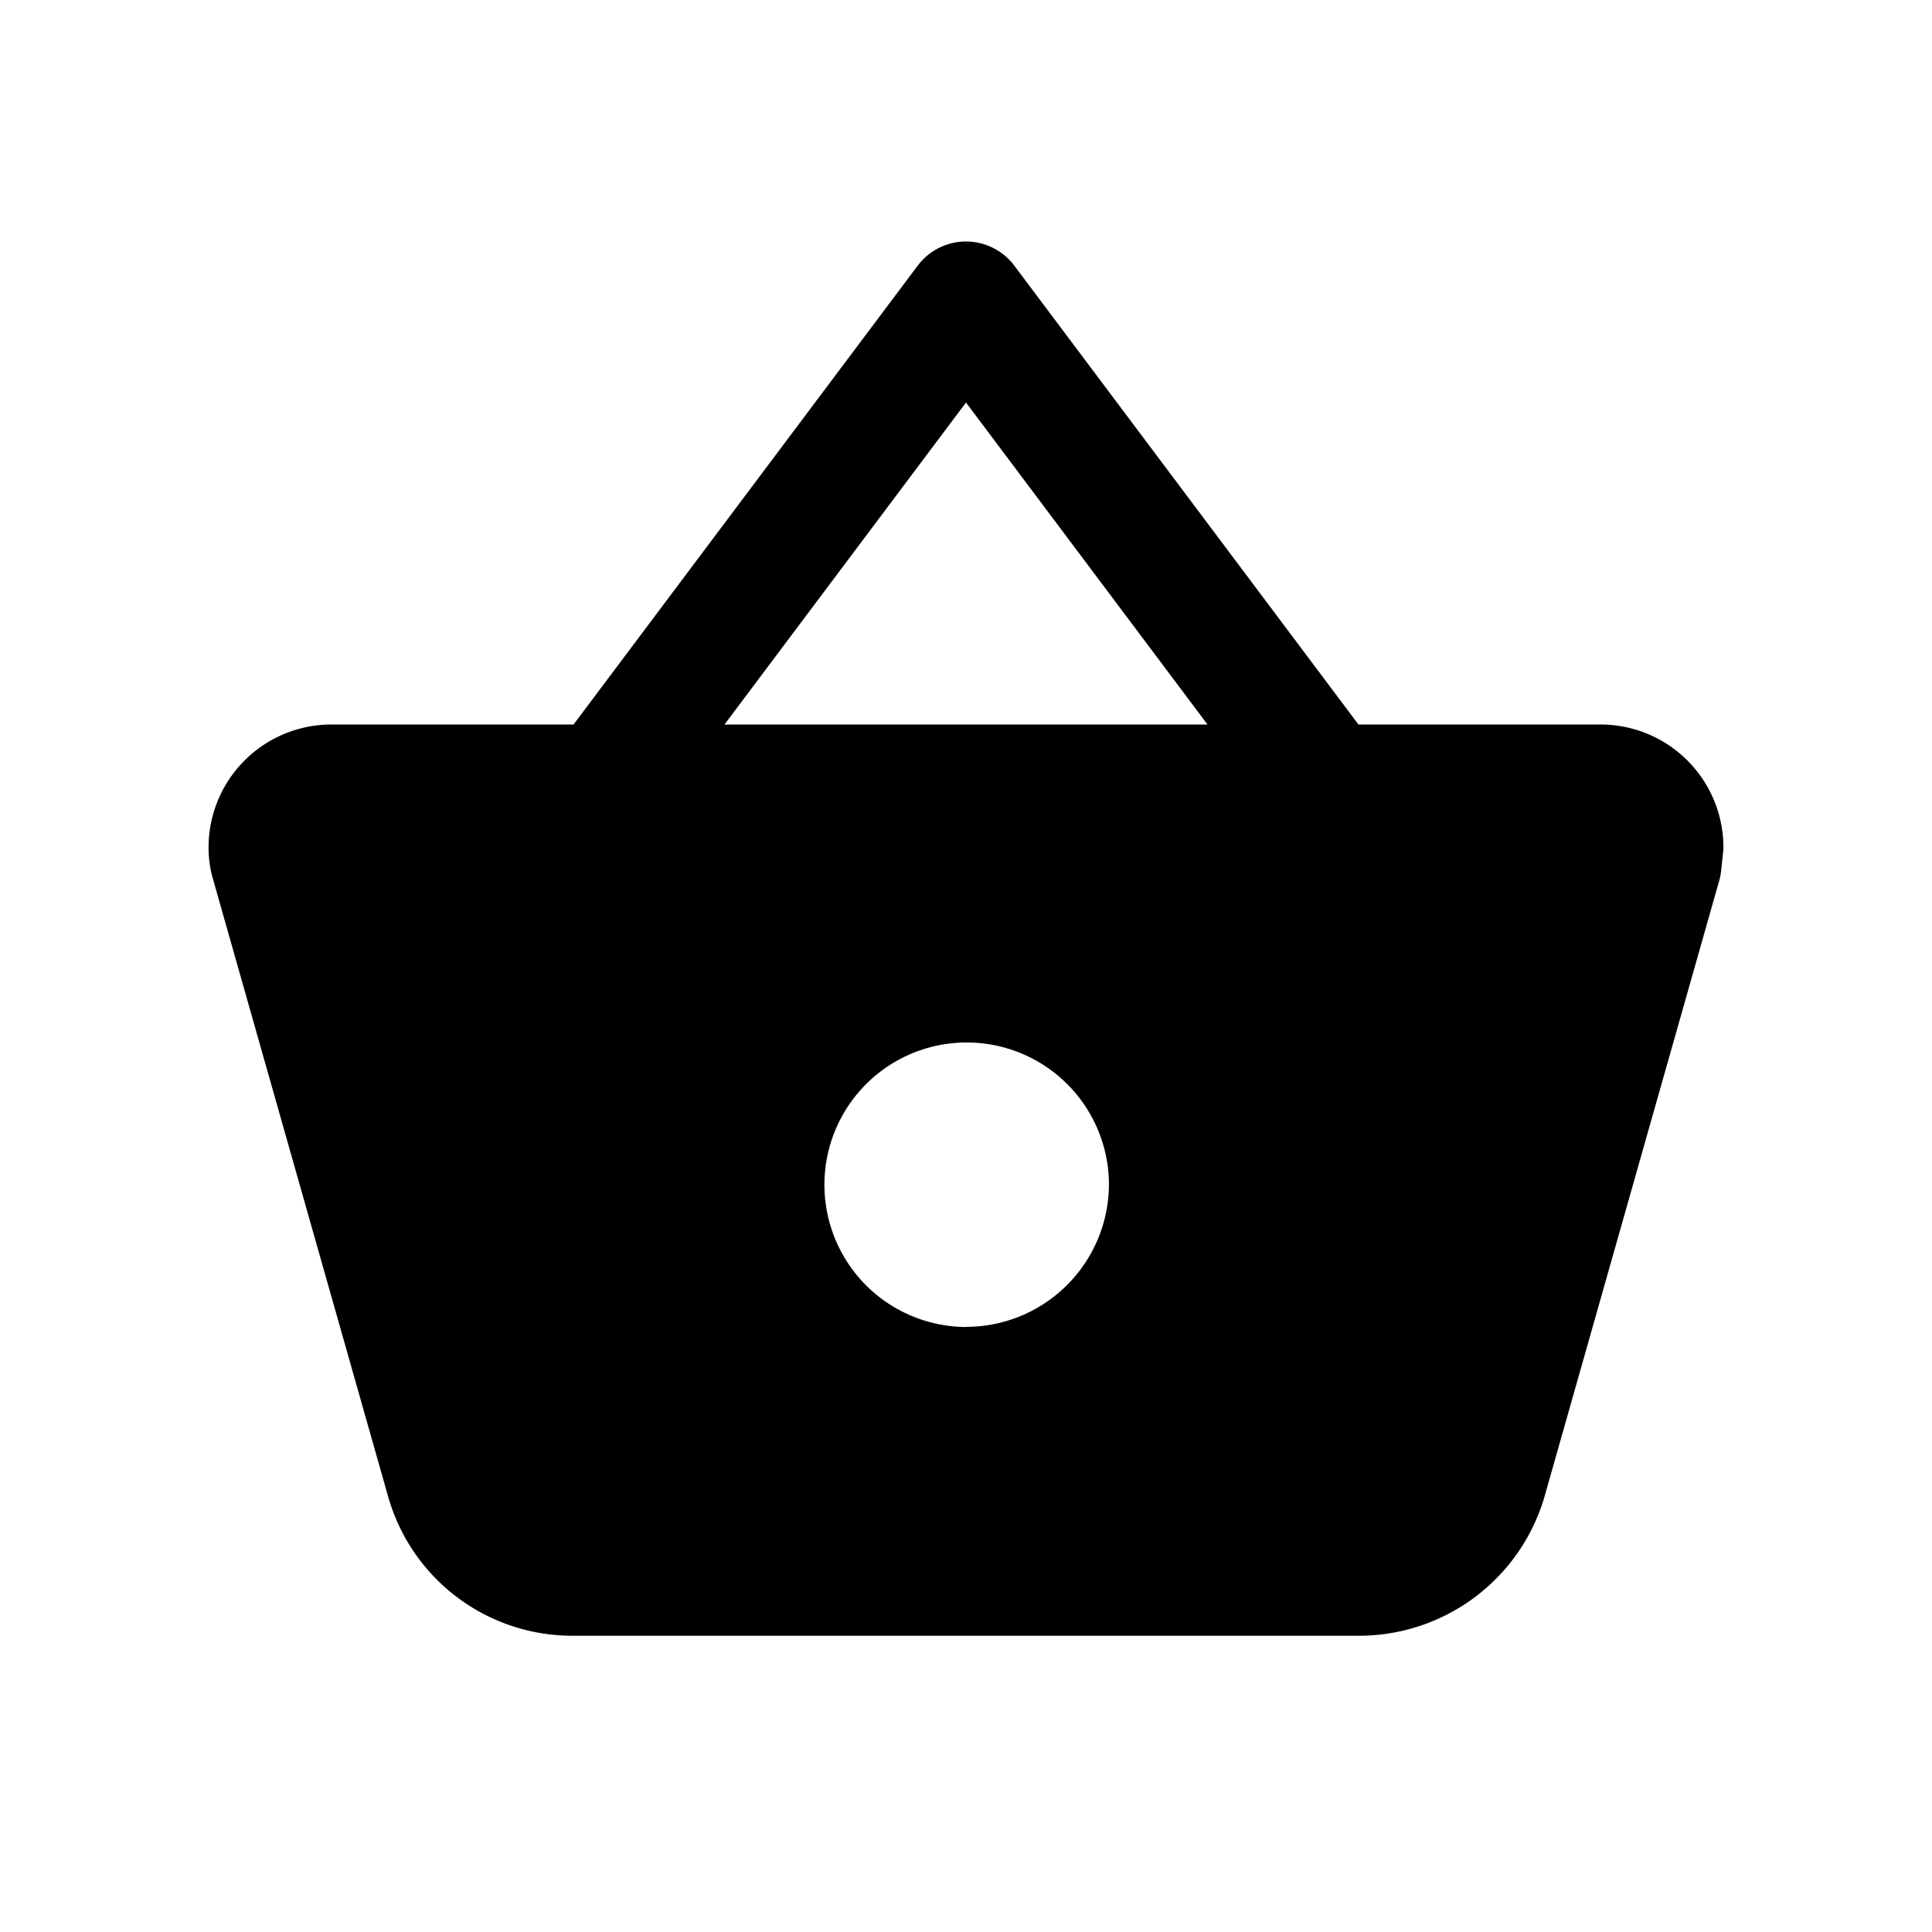 <svg xmlns="http://www.w3.org/2000/svg" class="ionicon" viewBox="0 0 512 512"><path d="M424.11 192H360L268.8 70.4a16 16 0 00-25.6 0L152 192H87.89a32.57 32.57 0 00-32.62 32.44 30.3 30.3 0 001.31 9l46.27 163.14a50.72 50.72 0 0048.84 36.91h208.62a51.21 51.21 0 0049-36.86l46.33-163.36a15.62 15.62 0 00.46-2.36l.53-4.93a13.3 13.3 0 00.09-1.55A32.57 32.57 0 00424.11 192zM256 106.67L320 192H192zm0 245a37.7 37.7 0 1137.88-37.7A37.87 37.87 0 01256 351.63z"/></svg>